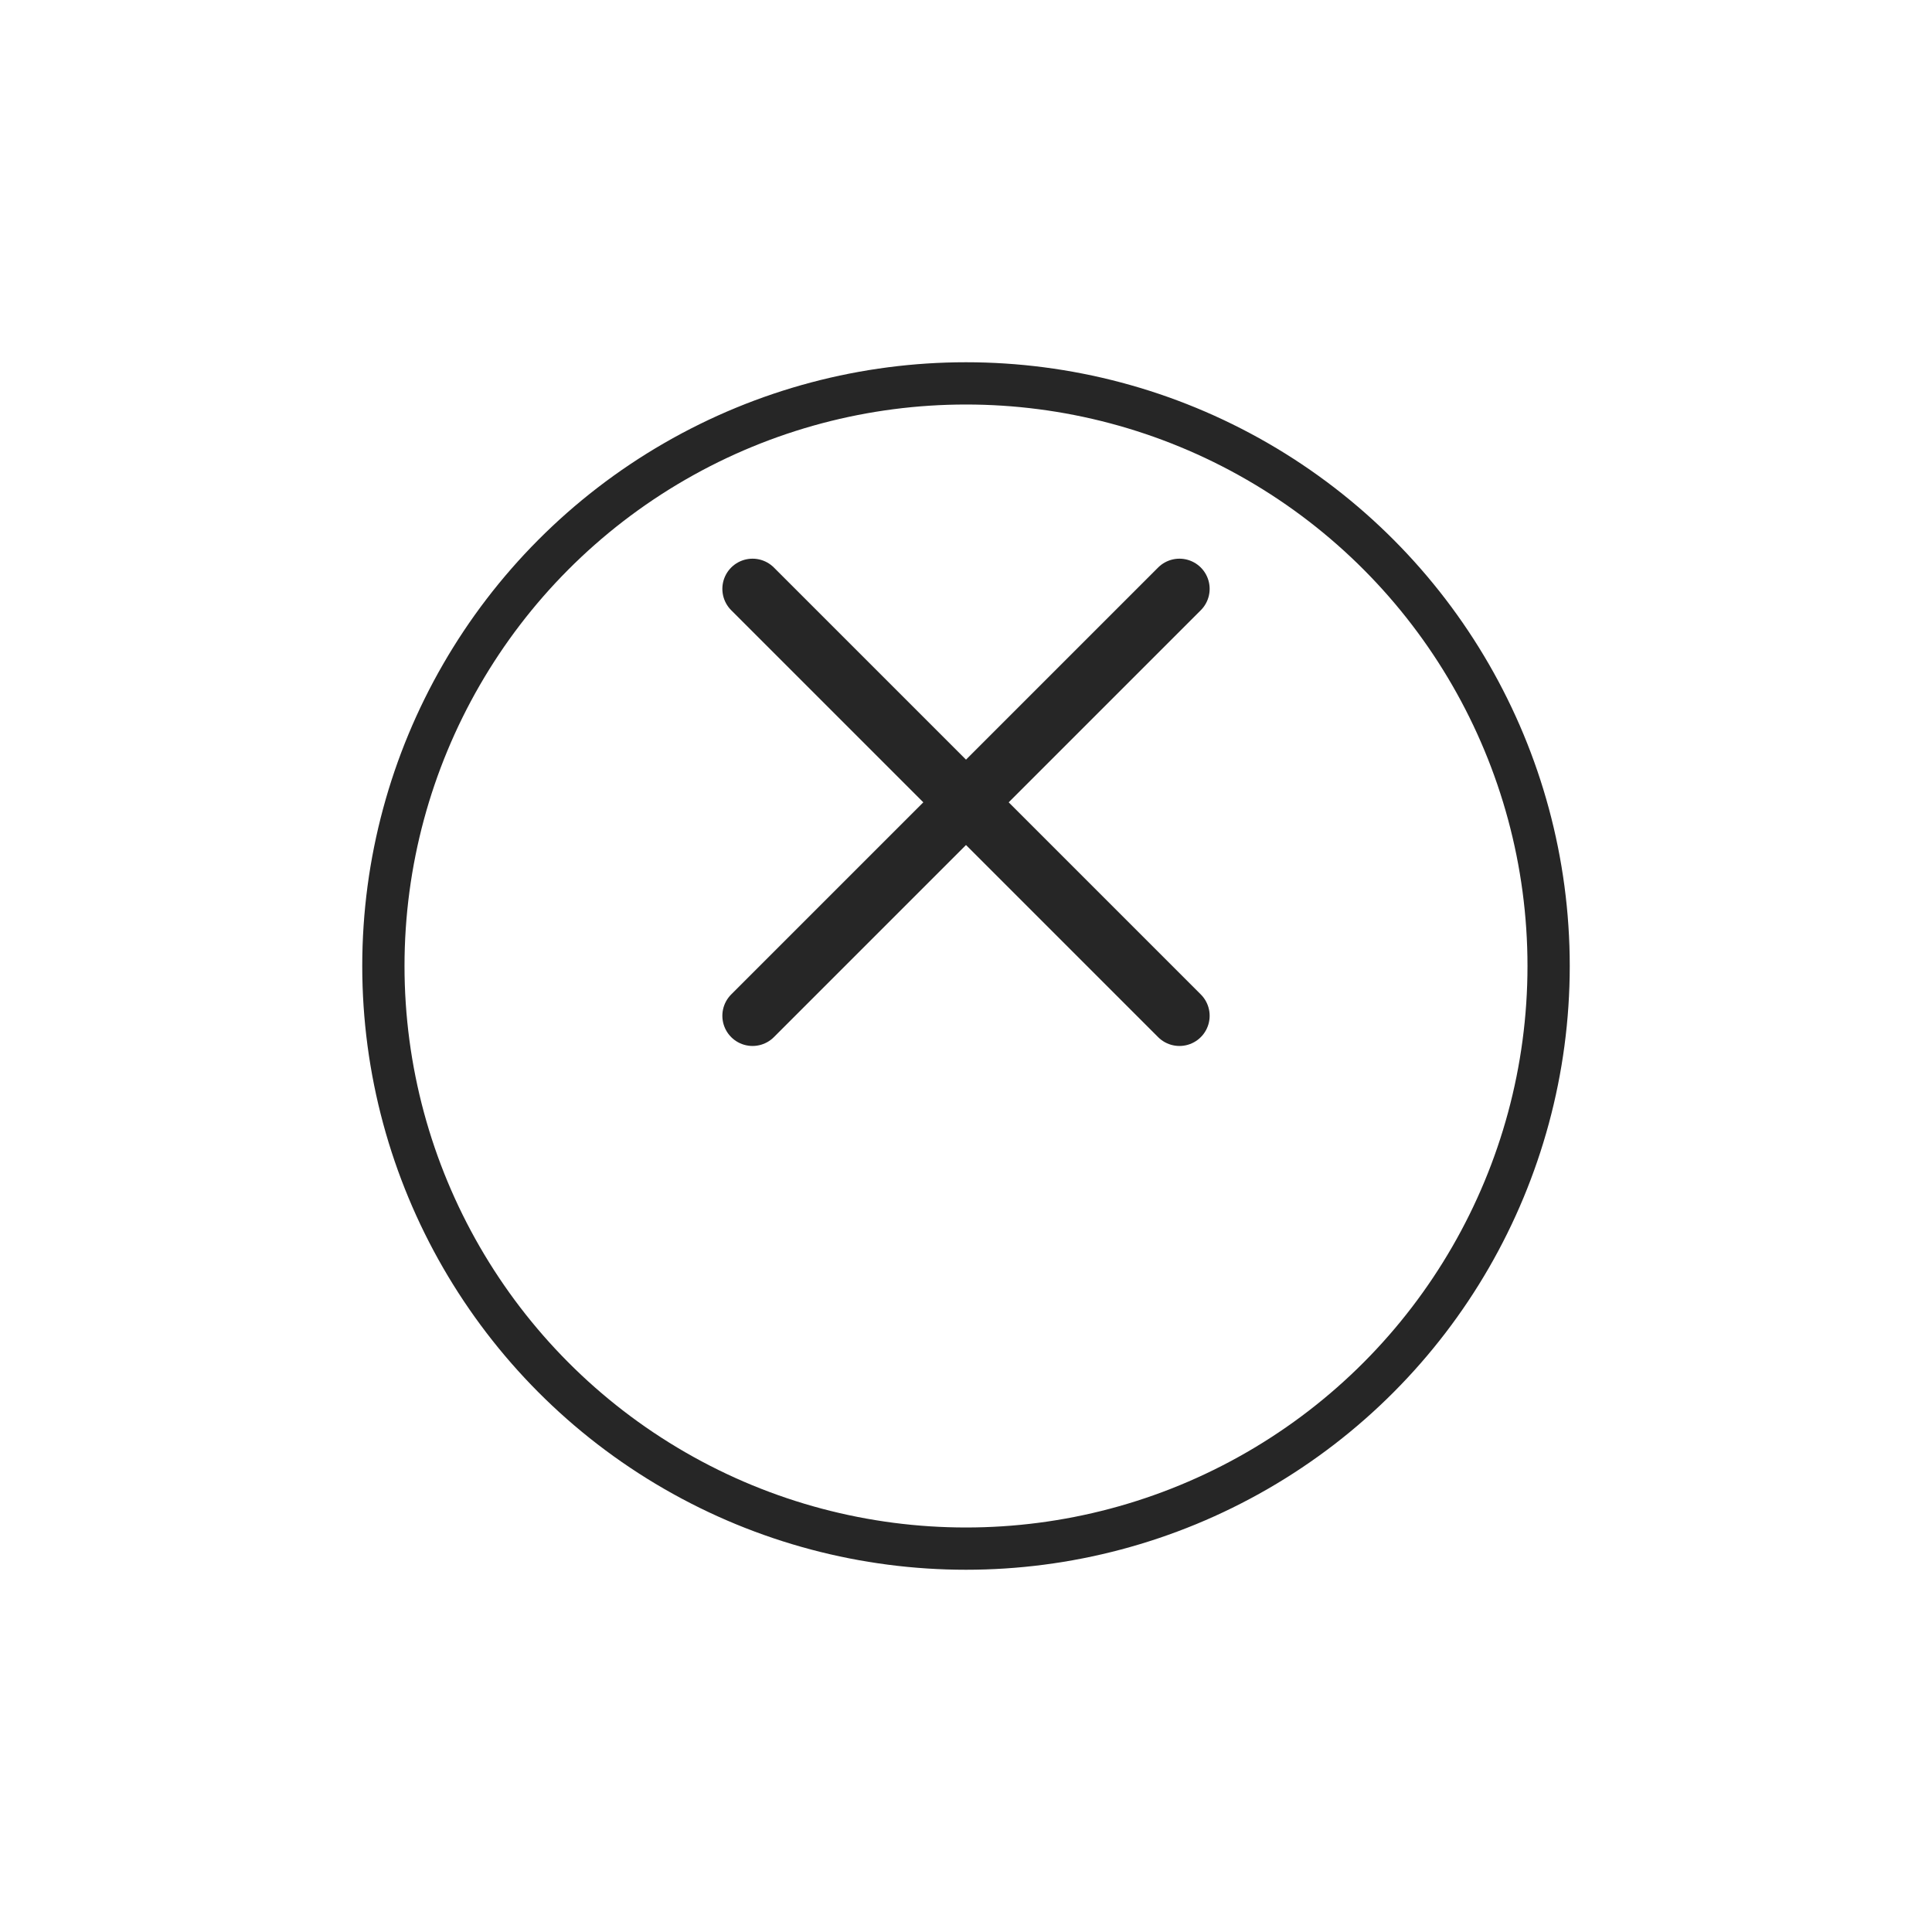 <svg xmlns="http://www.w3.org/2000/svg" xmlns:xlink="http://www.w3.org/1999/xlink" width="64" height="64" viewBox="0 0 64 64"><defs><style>.a{fill:#fff;stroke-width:1.4px;}.a,.b{stroke:#262626;}.b,.d{fill:none;}.b{stroke-linecap:round;stroke-width:2px;}.c{stroke:none;}.e{filter:url(#a);}</style><filter id="a" x="0" y="0" width="64" height="64" filterUnits="userSpaceOnUse"><feOffset dy="6" input="SourceAlpha"/><feGaussianBlur stdDeviation="4" result="b"/><feFlood flood-opacity="0.122"/><feComposite operator="in" in2="b"/><feComposite in="SourceGraphic"/></filter></defs><g transform="translate(12 6)"><g class="e" transform="matrix(1, 0, 0, 1, -12, -6)"><g class="a" transform="translate(12 6)"><circle class="c" cx="20" cy="20" r="20"/><circle class="d" cx="20" cy="20" r="19.3"/></g></g><line class="b" x2="20" transform="translate(12.929 13.507) rotate(45)"/><line class="b" x2="20" transform="translate(12.929 27.649) rotate(-45)"/></g></svg>